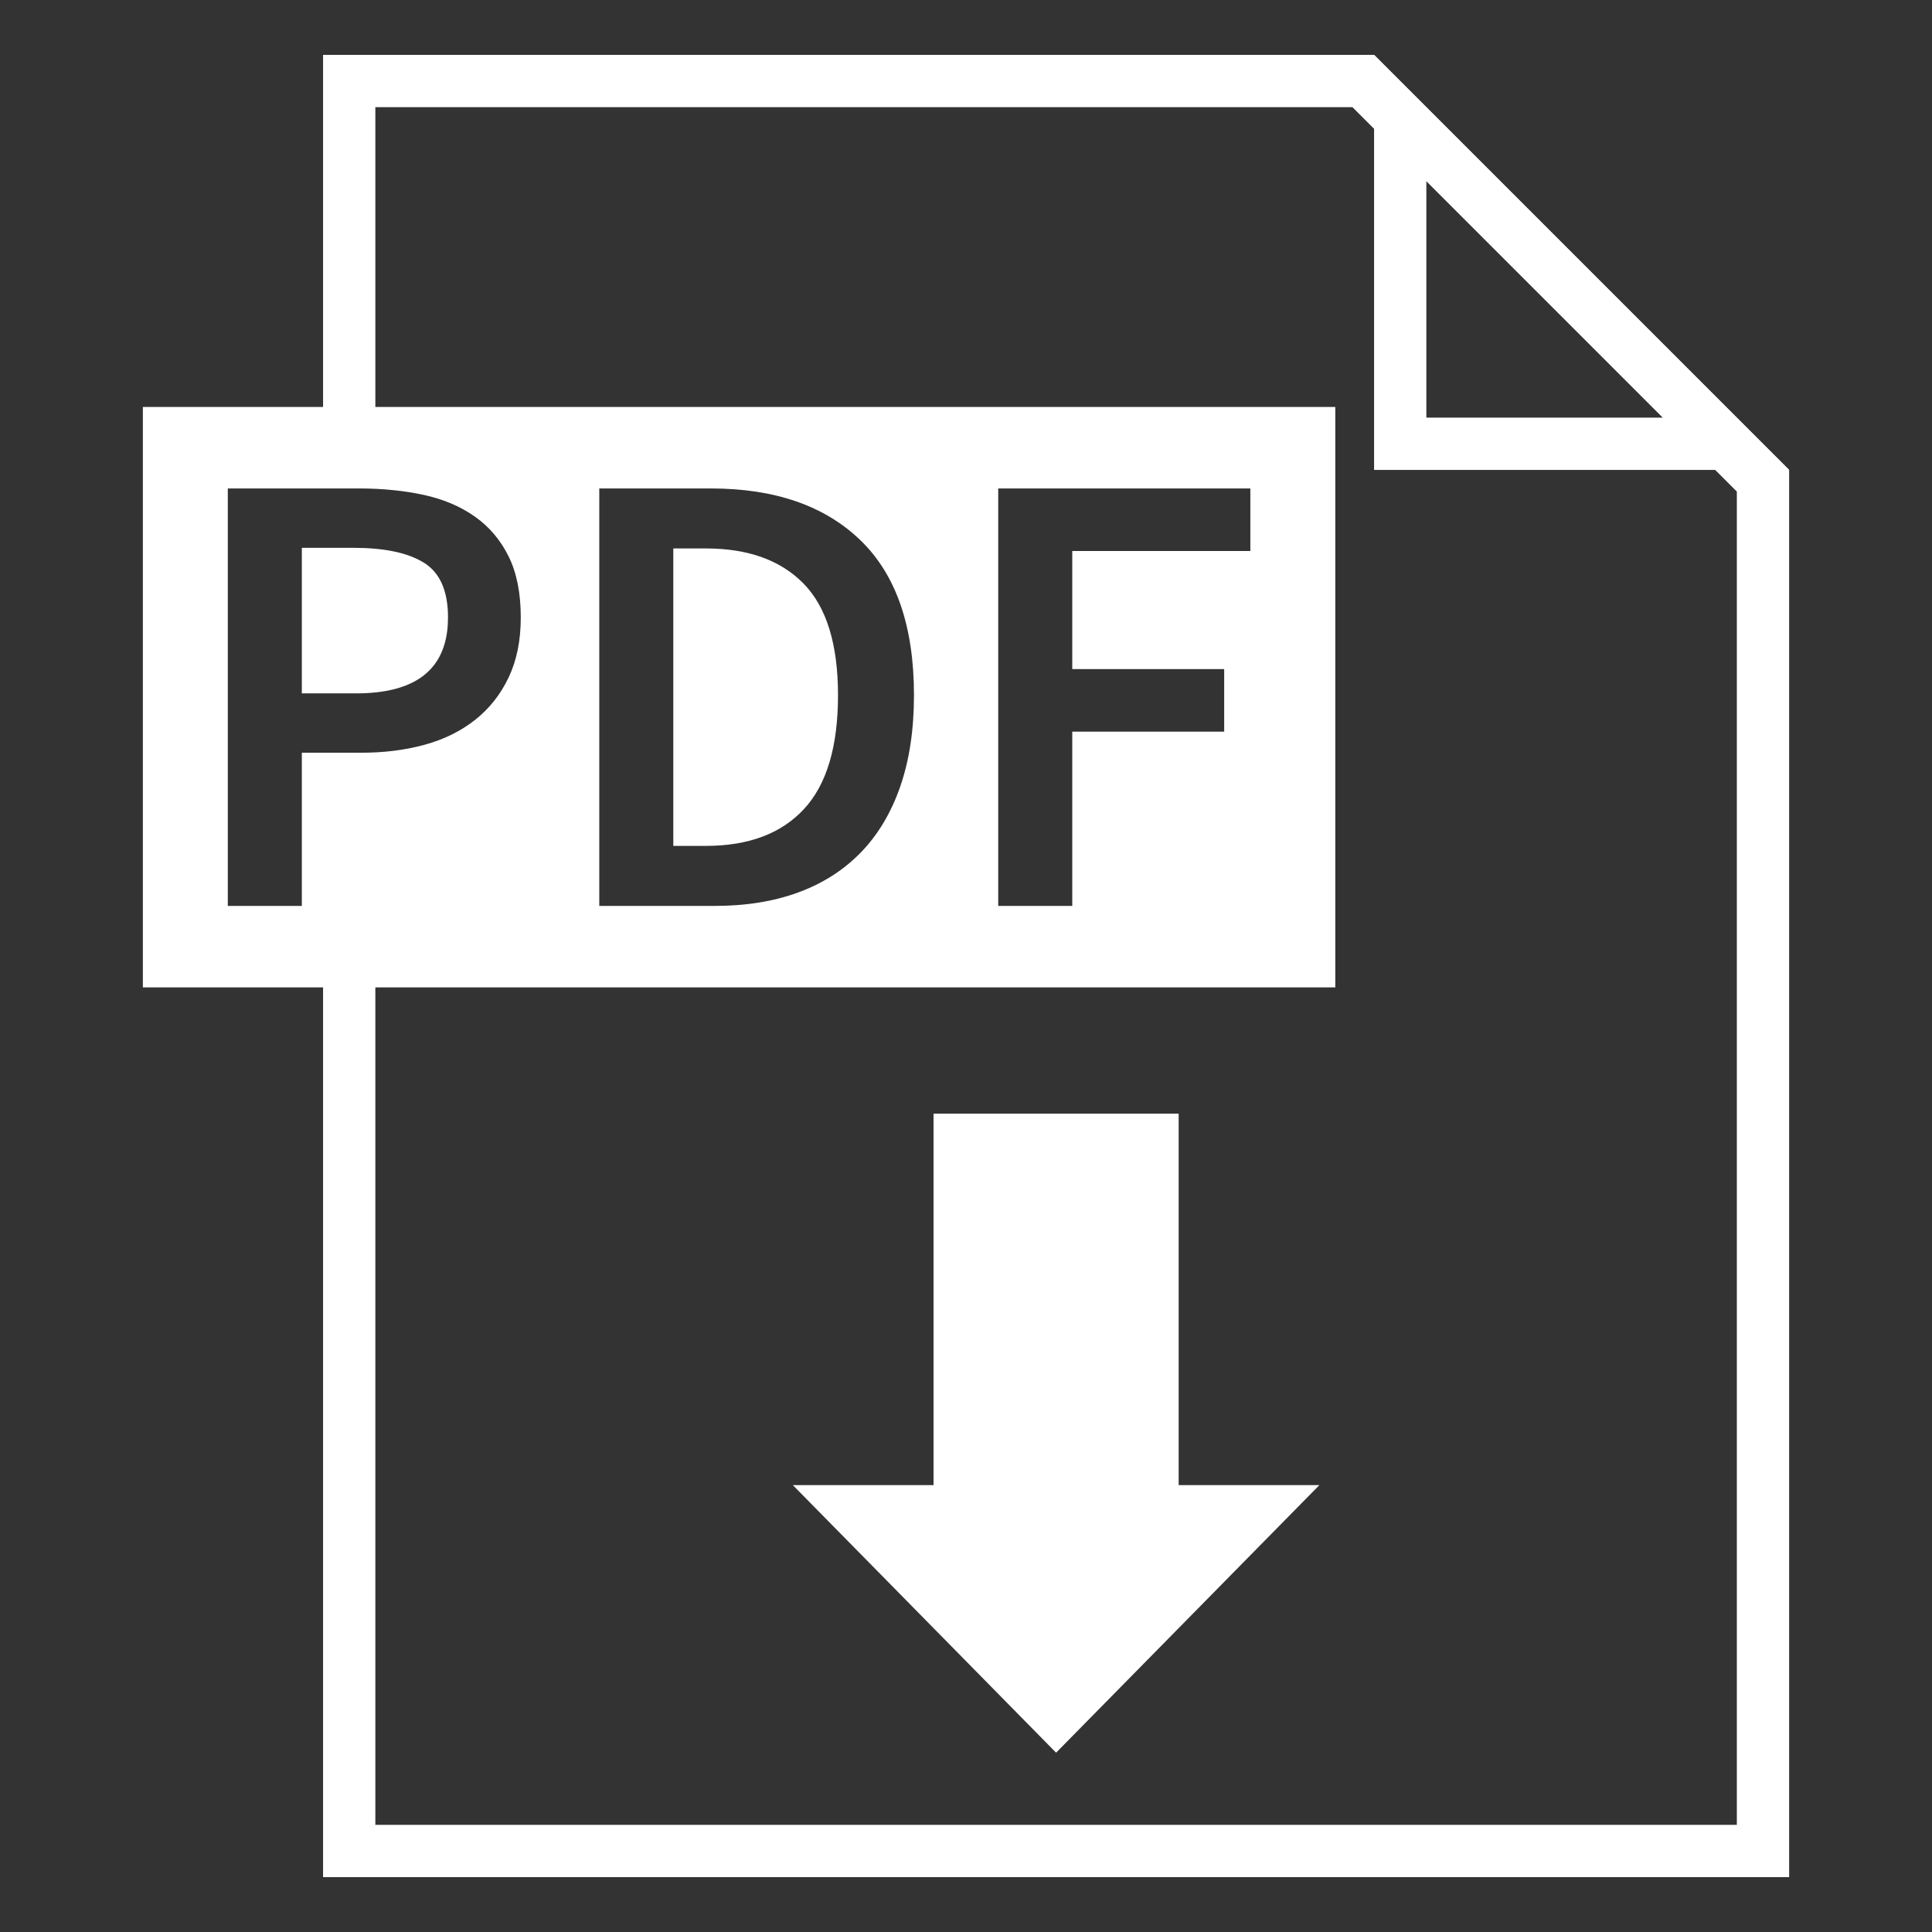 <?xml version="1.0" encoding="utf-8"?>
<!-- Generator: Adobe Illustrator 27.8.0, SVG Export Plug-In . SVG Version: 6.00 Build 0)  -->
<svg version="1.1" id="E-Schrott" xmlns="http://www.w3.org/2000/svg" xmlns:xlink="http://www.w3.org/1999/xlink" x="0px" y="0px"
	 viewBox="0 0 96 96" style="enable-background:new 0 0 96 96;" xml:space="preserve">
<rect x="0" y="0" width="96" height="96" fill="#333333" stroke="none"/>
<style type="text/css">
	.st0{fill:#FFFFFF;}
</style>
<path class="st0" d="M70.875,8.998l11.754,11.754H70.875V8.998 M68.277,2.726v20.624h20.624
	L68.277,2.726L68.277,2.726z"/>
<g>
	<path class="st0" d="M39.395,73.794l13.082,13.296l13.083-13.296h-6.993V55.336H46.387
		v18.458H39.395z"/>
</g>
<g>
	<path class="st0" d="M21.072,27.966c-0.419-0.261-0.94-0.455-1.566-0.578
		c-0.563-0.111-1.209-0.167-1.939-0.167h-2.569v7.232h2.696
		c0.68,0,1.284-0.062,1.812-0.188c1.837-0.436,2.755-1.632,2.755-3.587
		C22.261,29.367,21.866,28.463,21.072,27.966z"/>
	<path class="st0" d="M35.074,27.252h-1.618v14.78h1.618c2.115,0,3.738-0.608,4.869-1.824
		c1.131-1.215,1.697-3.103,1.697-5.661c0-2.538-0.572-4.387-1.714-5.551
		C38.786,27.834,37.168,27.252,35.074,27.252z"/>
	<path class="st0" d="M7.099,20.222v28.84h59.251V20.222H7.099z M25.275,33.659
		c-0.402,0.846-0.956,1.55-1.665,2.109c-0.709,0.561-1.544,0.973-2.506,1.237
		c-0.51,0.14-1.043,0.244-1.598,0.308c-0.491,0.06-1,0.089-1.527,0.089
		h-2.981v7.612h-3.679V24.271h6.533c0.571,0,1.122,0.026,1.653,0.08
		c0.531,0.052,1.043,0.131,1.535,0.237c0.984,0.212,1.834,0.572,2.553,1.079
		c0.719,0.507,1.279,1.168,1.681,1.983c0.402,0.814,0.603,1.824,0.603,3.028
		C25.878,31.819,25.677,32.814,25.275,33.659z M44.732,39.083
		c-0.455,1.311-1.11,2.405-1.966,3.283c-0.857,0.878-1.893,1.538-3.108,1.981
		c-1.216,0.445-2.597,0.667-4.14,0.667h-5.74V24.271h5.55
		c3.171,0,5.646,0.857,7.422,2.569s2.665,4.282,2.665,7.707
		C45.414,36.26,45.187,37.772,44.732,39.083z M62.129,27.379h-8.849v5.868h7.549
		v3.108h-7.549v8.659h-3.679V24.271h12.528V27.379z"/>
</g>
<polygon class="st0" points="68.277,2.726 16.053,2.726 16.053,23.02 18.651,23.02 
	18.651,5.324 67.201,5.324 86.303,24.426 86.303,90.676 18.651,90.676 
	18.651,48.15 16.053,48.15 16.053,93.274 88.901,93.274 88.901,23.35 "/>
</svg>
